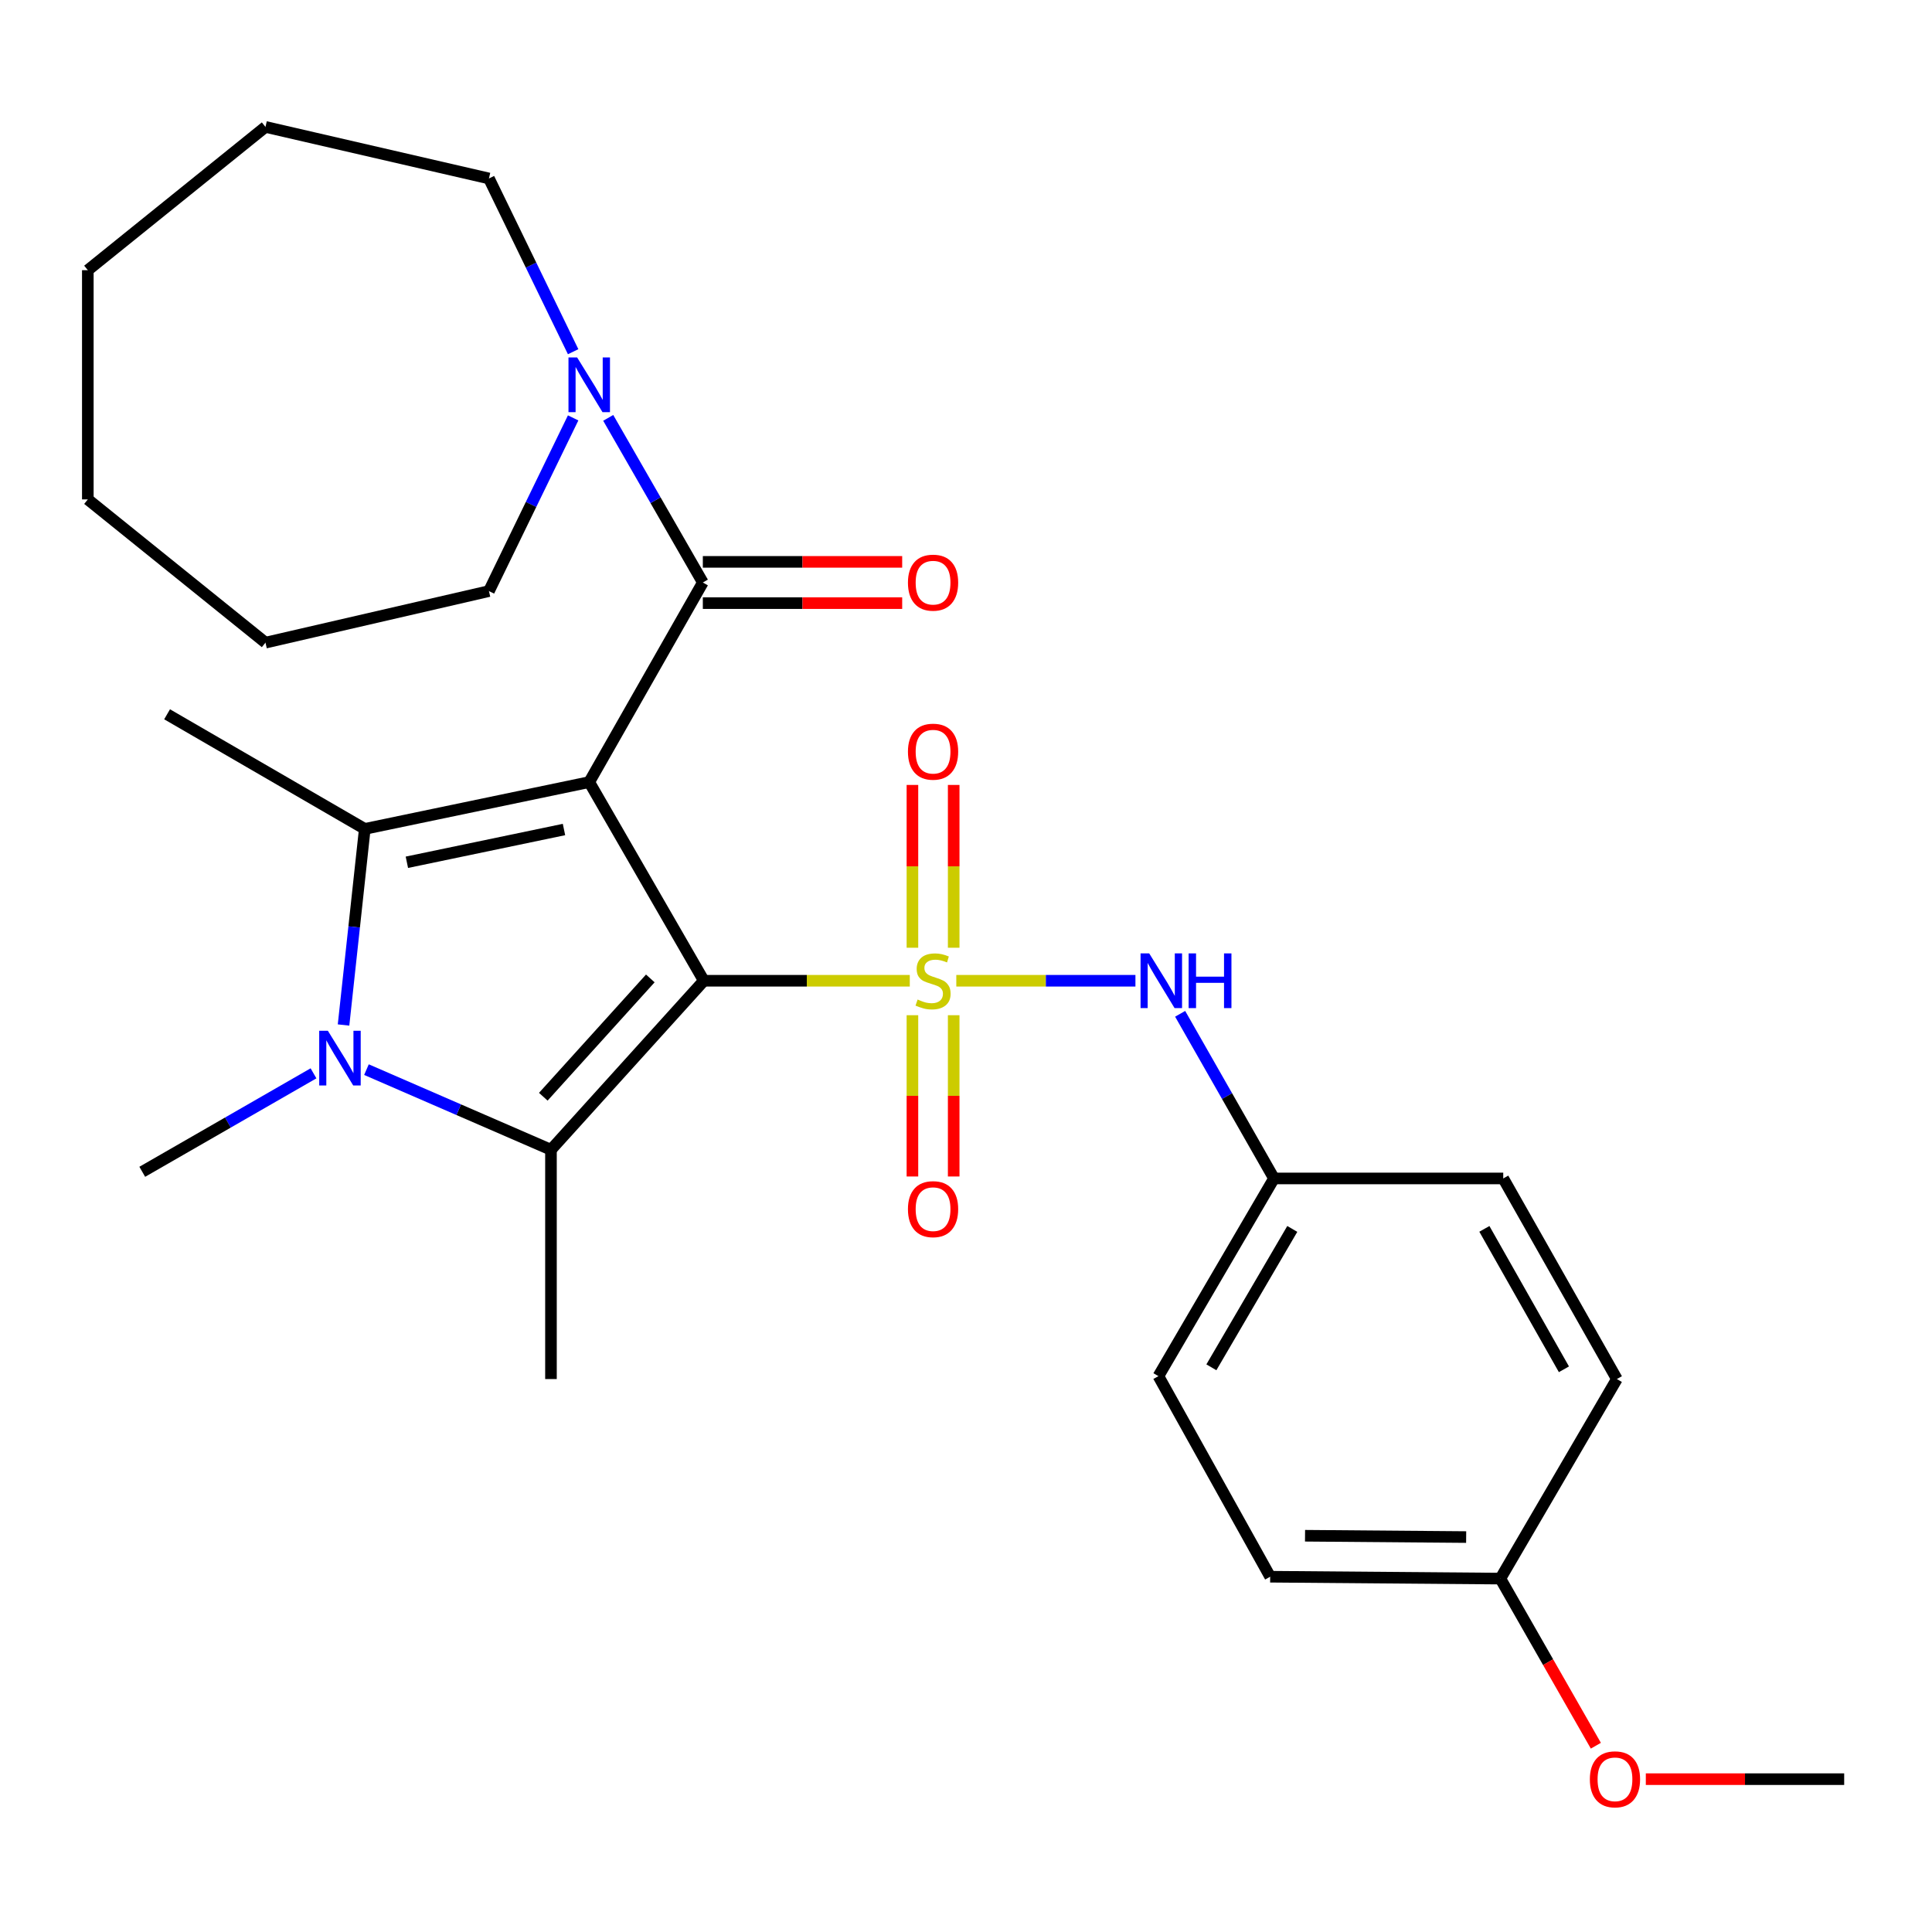 <?xml version='1.0' encoding='iso-8859-1'?>
<svg version='1.1' baseProfile='full'
              xmlns='http://www.w3.org/2000/svg'
                      xmlns:rdkit='http://www.rdkit.org/xml'
                      xmlns:xlink='http://www.w3.org/1999/xlink'
                  xml:space='preserve'
width='1000px' height='1000px' viewBox='0 0 1000 1000'>
<!-- END OF HEADER -->
<rect style='opacity:1.0;fill:#FFFFFF;stroke:none' width='1000' height='1000' x='0' y='0'> </rect>
<path class='bond-0' d='M 364.309,507.636 L 304.983,404.812' style='fill:none;fill-rule:evenodd;stroke:#000000;stroke-width:6px;stroke-linecap:butt;stroke-linejoin:miter;stroke-opacity:1' />
<path class='bond-1' d='M 364.309,507.636 L 417.606,507.636' style='fill:none;fill-rule:evenodd;stroke:#000000;stroke-width:6px;stroke-linecap:butt;stroke-linejoin:miter;stroke-opacity:1' />
<path class='bond-1' d='M 417.606,507.636 L 470.904,507.636' style='fill:none;fill-rule:evenodd;stroke:#CCCC00;stroke-width:6px;stroke-linecap:butt;stroke-linejoin:miter;stroke-opacity:1' />
<path class='bond-2' d='M 364.309,507.636 L 285.18,595.118' style='fill:none;fill-rule:evenodd;stroke:#000000;stroke-width:6px;stroke-linecap:butt;stroke-linejoin:miter;stroke-opacity:1' />
<path class='bond-2' d='M 336.6,506.431 L 281.21,567.669' style='fill:none;fill-rule:evenodd;stroke:#000000;stroke-width:6px;stroke-linecap:butt;stroke-linejoin:miter;stroke-opacity:1' />
<path class='bond-3' d='M 304.983,404.812 L 188.81,429.041' style='fill:none;fill-rule:evenodd;stroke:#000000;stroke-width:6px;stroke-linecap:butt;stroke-linejoin:miter;stroke-opacity:1' />
<path class='bond-3' d='M 291.918,429.354 L 210.597,446.314' style='fill:none;fill-rule:evenodd;stroke:#000000;stroke-width:6px;stroke-linecap:butt;stroke-linejoin:miter;stroke-opacity:1' />
<path class='bond-5' d='M 304.983,404.812 L 363.787,301.501' style='fill:none;fill-rule:evenodd;stroke:#000000;stroke-width:6px;stroke-linecap:butt;stroke-linejoin:miter;stroke-opacity:1' />
<path class='bond-6' d='M 494.983,507.636 L 541.341,507.636' style='fill:none;fill-rule:evenodd;stroke:#CCCC00;stroke-width:6px;stroke-linecap:butt;stroke-linejoin:miter;stroke-opacity:1' />
<path class='bond-6' d='M 541.341,507.636 L 587.699,507.636' style='fill:none;fill-rule:evenodd;stroke:#0000FF;stroke-width:6px;stroke-linecap:butt;stroke-linejoin:miter;stroke-opacity:1' />
<path class='bond-8' d='M 472.271,525.47 L 472.271,567.21' style='fill:none;fill-rule:evenodd;stroke:#CCCC00;stroke-width:6px;stroke-linecap:butt;stroke-linejoin:miter;stroke-opacity:1' />
<path class='bond-8' d='M 472.271,567.21 L 472.271,608.95' style='fill:none;fill-rule:evenodd;stroke:#FF0000;stroke-width:6px;stroke-linecap:butt;stroke-linejoin:miter;stroke-opacity:1' />
<path class='bond-8' d='M 493.628,525.47 L 493.628,567.21' style='fill:none;fill-rule:evenodd;stroke:#CCCC00;stroke-width:6px;stroke-linecap:butt;stroke-linejoin:miter;stroke-opacity:1' />
<path class='bond-8' d='M 493.628,567.21 L 493.628,608.95' style='fill:none;fill-rule:evenodd;stroke:#FF0000;stroke-width:6px;stroke-linecap:butt;stroke-linejoin:miter;stroke-opacity:1' />
<path class='bond-9' d='M 493.628,490.55 L 493.628,448.416' style='fill:none;fill-rule:evenodd;stroke:#CCCC00;stroke-width:6px;stroke-linecap:butt;stroke-linejoin:miter;stroke-opacity:1' />
<path class='bond-9' d='M 493.628,448.416 L 493.628,406.283' style='fill:none;fill-rule:evenodd;stroke:#FF0000;stroke-width:6px;stroke-linecap:butt;stroke-linejoin:miter;stroke-opacity:1' />
<path class='bond-9' d='M 472.271,490.55 L 472.271,448.416' style='fill:none;fill-rule:evenodd;stroke:#CCCC00;stroke-width:6px;stroke-linecap:butt;stroke-linejoin:miter;stroke-opacity:1' />
<path class='bond-9' d='M 472.271,448.416 L 472.271,406.283' style='fill:none;fill-rule:evenodd;stroke:#FF0000;stroke-width:6px;stroke-linecap:butt;stroke-linejoin:miter;stroke-opacity:1' />
<path class='bond-4' d='M 285.18,595.118 L 237.429,574.379' style='fill:none;fill-rule:evenodd;stroke:#000000;stroke-width:6px;stroke-linecap:butt;stroke-linejoin:miter;stroke-opacity:1' />
<path class='bond-4' d='M 237.429,574.379 L 189.677,553.639' style='fill:none;fill-rule:evenodd;stroke:#0000FF;stroke-width:6px;stroke-linecap:butt;stroke-linejoin:miter;stroke-opacity:1' />
<path class='bond-14' d='M 285.18,595.118 L 285.18,713.795' style='fill:none;fill-rule:evenodd;stroke:#000000;stroke-width:6px;stroke-linecap:butt;stroke-linejoin:miter;stroke-opacity:1' />
<path class='bond-13' d='M 188.81,429.041 L 86.484,369.714' style='fill:none;fill-rule:evenodd;stroke:#000000;stroke-width:6px;stroke-linecap:butt;stroke-linejoin:miter;stroke-opacity:1' />
<path class='bond-28' d='M 188.81,429.041 L 183.314,479.789' style='fill:none;fill-rule:evenodd;stroke:#000000;stroke-width:6px;stroke-linecap:butt;stroke-linejoin:miter;stroke-opacity:1' />
<path class='bond-28' d='M 183.314,479.789 L 177.817,530.538' style='fill:none;fill-rule:evenodd;stroke:#0000FF;stroke-width:6px;stroke-linecap:butt;stroke-linejoin:miter;stroke-opacity:1' />
<path class='bond-12' d='M 162.269,555.554 L 117.952,581.037' style='fill:none;fill-rule:evenodd;stroke:#0000FF;stroke-width:6px;stroke-linecap:butt;stroke-linejoin:miter;stroke-opacity:1' />
<path class='bond-12' d='M 117.952,581.037 L 73.635,606.521' style='fill:none;fill-rule:evenodd;stroke:#000000;stroke-width:6px;stroke-linecap:butt;stroke-linejoin:miter;stroke-opacity:1' />
<path class='bond-7' d='M 363.787,301.501 L 339.301,258.894' style='fill:none;fill-rule:evenodd;stroke:#000000;stroke-width:6px;stroke-linecap:butt;stroke-linejoin:miter;stroke-opacity:1' />
<path class='bond-7' d='M 339.301,258.894 L 314.816,216.286' style='fill:none;fill-rule:evenodd;stroke:#0000FF;stroke-width:6px;stroke-linecap:butt;stroke-linejoin:miter;stroke-opacity:1' />
<path class='bond-10' d='M 363.787,312.18 L 415.379,312.18' style='fill:none;fill-rule:evenodd;stroke:#000000;stroke-width:6px;stroke-linecap:butt;stroke-linejoin:miter;stroke-opacity:1' />
<path class='bond-10' d='M 415.379,312.18 L 466.971,312.18' style='fill:none;fill-rule:evenodd;stroke:#FF0000;stroke-width:6px;stroke-linecap:butt;stroke-linejoin:miter;stroke-opacity:1' />
<path class='bond-10' d='M 363.787,290.822 L 415.379,290.822' style='fill:none;fill-rule:evenodd;stroke:#000000;stroke-width:6px;stroke-linecap:butt;stroke-linejoin:miter;stroke-opacity:1' />
<path class='bond-10' d='M 415.379,290.822 L 466.971,290.822' style='fill:none;fill-rule:evenodd;stroke:#FF0000;stroke-width:6px;stroke-linecap:butt;stroke-linejoin:miter;stroke-opacity:1' />
<path class='bond-11' d='M 610.842,524.741 L 635.132,567.351' style='fill:none;fill-rule:evenodd;stroke:#0000FF;stroke-width:6px;stroke-linecap:butt;stroke-linejoin:miter;stroke-opacity:1' />
<path class='bond-11' d='M 635.132,567.351 L 659.421,609.962' style='fill:none;fill-rule:evenodd;stroke:#000000;stroke-width:6px;stroke-linecap:butt;stroke-linejoin:miter;stroke-opacity:1' />
<path class='bond-20' d='M 296.657,182.047 L 274.865,137.212' style='fill:none;fill-rule:evenodd;stroke:#0000FF;stroke-width:6px;stroke-linecap:butt;stroke-linejoin:miter;stroke-opacity:1' />
<path class='bond-20' d='M 274.865,137.212 L 253.073,92.376' style='fill:none;fill-rule:evenodd;stroke:#000000;stroke-width:6px;stroke-linecap:butt;stroke-linejoin:miter;stroke-opacity:1' />
<path class='bond-21' d='M 296.656,216.303 L 274.864,261.127' style='fill:none;fill-rule:evenodd;stroke:#0000FF;stroke-width:6px;stroke-linecap:butt;stroke-linejoin:miter;stroke-opacity:1' />
<path class='bond-21' d='M 274.864,261.127 L 253.073,305.951' style='fill:none;fill-rule:evenodd;stroke:#000000;stroke-width:6px;stroke-linecap:butt;stroke-linejoin:miter;stroke-opacity:1' />
<path class='bond-16' d='M 659.421,609.962 L 778.074,609.962' style='fill:none;fill-rule:evenodd;stroke:#000000;stroke-width:6px;stroke-linecap:butt;stroke-linejoin:miter;stroke-opacity:1' />
<path class='bond-17' d='M 659.421,609.962 L 599.597,712.288' style='fill:none;fill-rule:evenodd;stroke:#000000;stroke-width:6px;stroke-linecap:butt;stroke-linejoin:miter;stroke-opacity:1' />
<path class='bond-17' d='M 668.885,636.09 L 627.008,707.718' style='fill:none;fill-rule:evenodd;stroke:#000000;stroke-width:6px;stroke-linecap:butt;stroke-linejoin:miter;stroke-opacity:1' />
<path class='bond-15' d='M 776.579,817.081 L 657.44,816.108' style='fill:none;fill-rule:evenodd;stroke:#000000;stroke-width:6px;stroke-linecap:butt;stroke-linejoin:miter;stroke-opacity:1' />
<path class='bond-15' d='M 758.882,795.579 L 675.485,794.898' style='fill:none;fill-rule:evenodd;stroke:#000000;stroke-width:6px;stroke-linecap:butt;stroke-linejoin:miter;stroke-opacity:1' />
<path class='bond-22' d='M 776.579,817.081 L 801.296,860.331' style='fill:none;fill-rule:evenodd;stroke:#000000;stroke-width:6px;stroke-linecap:butt;stroke-linejoin:miter;stroke-opacity:1' />
<path class='bond-22' d='M 801.296,860.331 L 826.013,903.581' style='fill:none;fill-rule:evenodd;stroke:#FF0000;stroke-width:6px;stroke-linecap:butt;stroke-linejoin:miter;stroke-opacity:1' />
<path class='bond-29' d='M 776.579,817.081 L 836.89,713.795' style='fill:none;fill-rule:evenodd;stroke:#000000;stroke-width:6px;stroke-linecap:butt;stroke-linejoin:miter;stroke-opacity:1' />
<path class='bond-19' d='M 778.074,609.962 L 836.89,713.795' style='fill:none;fill-rule:evenodd;stroke:#000000;stroke-width:6px;stroke-linecap:butt;stroke-linejoin:miter;stroke-opacity:1' />
<path class='bond-19' d='M 768.313,636.063 L 809.484,708.746' style='fill:none;fill-rule:evenodd;stroke:#000000;stroke-width:6px;stroke-linecap:butt;stroke-linejoin:miter;stroke-opacity:1' />
<path class='bond-18' d='M 599.597,712.288 L 657.44,816.108' style='fill:none;fill-rule:evenodd;stroke:#000000;stroke-width:6px;stroke-linecap:butt;stroke-linejoin:miter;stroke-opacity:1' />
<path class='bond-25' d='M 253.073,92.376 L 137.41,65.691' style='fill:none;fill-rule:evenodd;stroke:#000000;stroke-width:6px;stroke-linecap:butt;stroke-linejoin:miter;stroke-opacity:1' />
<path class='bond-24' d='M 253.073,305.951 L 137.41,332.636' style='fill:none;fill-rule:evenodd;stroke:#000000;stroke-width:6px;stroke-linecap:butt;stroke-linejoin:miter;stroke-opacity:1' />
<path class='bond-23' d='M 851.871,920.89 L 903.208,920.89' style='fill:none;fill-rule:evenodd;stroke:#FF0000;stroke-width:6px;stroke-linecap:butt;stroke-linejoin:miter;stroke-opacity:1' />
<path class='bond-23' d='M 903.208,920.89 L 954.545,920.89' style='fill:none;fill-rule:evenodd;stroke:#000000;stroke-width:6px;stroke-linecap:butt;stroke-linejoin:miter;stroke-opacity:1' />
<path class='bond-27' d='M 137.41,332.636 L 45.455,258.49' style='fill:none;fill-rule:evenodd;stroke:#000000;stroke-width:6px;stroke-linecap:butt;stroke-linejoin:miter;stroke-opacity:1' />
<path class='bond-26' d='M 137.41,65.691 L 45.455,139.849' style='fill:none;fill-rule:evenodd;stroke:#000000;stroke-width:6px;stroke-linecap:butt;stroke-linejoin:miter;stroke-opacity:1' />
<path class='bond-30' d='M 45.455,139.849 L 45.455,258.49' style='fill:none;fill-rule:evenodd;stroke:#000000;stroke-width:6px;stroke-linecap:butt;stroke-linejoin:miter;stroke-opacity:1' />
<path  class='atom-2' d='M 474.95 517.356
Q 475.27 517.476, 476.59 518.036
Q 477.91 518.596, 479.35 518.956
Q 480.83 519.276, 482.27 519.276
Q 484.95 519.276, 486.51 517.996
Q 488.07 516.676, 488.07 514.396
Q 488.07 512.836, 487.27 511.876
Q 486.51 510.916, 485.31 510.396
Q 484.11 509.876, 482.11 509.276
Q 479.59 508.516, 478.07 507.796
Q 476.59 507.076, 475.51 505.556
Q 474.47 504.036, 474.47 501.476
Q 474.47 497.916, 476.87 495.716
Q 479.31 493.516, 484.11 493.516
Q 487.39 493.516, 491.11 495.076
L 490.19 498.156
Q 486.79 496.756, 484.23 496.756
Q 481.47 496.756, 479.95 497.916
Q 478.43 499.036, 478.47 500.996
Q 478.47 502.516, 479.23 503.436
Q 480.03 504.356, 481.15 504.876
Q 482.31 505.396, 484.23 505.996
Q 486.79 506.796, 488.31 507.596
Q 489.83 508.396, 490.91 510.036
Q 492.03 511.636, 492.03 514.396
Q 492.03 518.316, 489.39 520.436
Q 486.79 522.516, 482.43 522.516
Q 479.91 522.516, 477.99 521.956
Q 476.11 521.436, 473.87 520.516
L 474.95 517.356
' fill='#CCCC00'/>
<path  class='atom-5' d='M 169.7 533.521
L 178.98 548.521
Q 179.9 550.001, 181.38 552.681
Q 182.86 555.361, 182.94 555.521
L 182.94 533.521
L 186.7 533.521
L 186.7 561.841
L 182.82 561.841
L 172.86 545.441
Q 171.7 543.521, 170.46 541.321
Q 169.26 539.121, 168.9 538.441
L 168.9 561.841
L 165.22 561.841
L 165.22 533.521
L 169.7 533.521
' fill='#0000FF'/>
<path  class='atom-7' d='M 594.832 493.476
L 604.112 508.476
Q 605.032 509.956, 606.512 512.636
Q 607.992 515.316, 608.072 515.476
L 608.072 493.476
L 611.832 493.476
L 611.832 521.796
L 607.952 521.796
L 597.992 505.396
Q 596.832 503.476, 595.592 501.276
Q 594.392 499.076, 594.032 498.396
L 594.032 521.796
L 590.352 521.796
L 590.352 493.476
L 594.832 493.476
' fill='#0000FF'/>
<path  class='atom-7' d='M 615.232 493.476
L 619.072 493.476
L 619.072 505.516
L 633.552 505.516
L 633.552 493.476
L 637.392 493.476
L 637.392 521.796
L 633.552 521.796
L 633.552 508.716
L 619.072 508.716
L 619.072 521.796
L 615.232 521.796
L 615.232 493.476
' fill='#0000FF'/>
<path  class='atom-8' d='M 298.723 185.015
L 308.003 200.015
Q 308.923 201.495, 310.403 204.175
Q 311.883 206.855, 311.963 207.015
L 311.963 185.015
L 315.723 185.015
L 315.723 213.335
L 311.843 213.335
L 301.883 196.935
Q 300.723 195.015, 299.483 192.815
Q 298.283 190.615, 297.923 189.935
L 297.923 213.335
L 294.243 213.335
L 294.243 185.015
L 298.723 185.015
' fill='#0000FF'/>
<path  class='atom-9' d='M 469.95 625.858
Q 469.95 619.058, 473.31 615.258
Q 476.67 611.458, 482.95 611.458
Q 489.23 611.458, 492.59 615.258
Q 495.95 619.058, 495.95 625.858
Q 495.95 632.738, 492.55 636.658
Q 489.15 640.538, 482.95 640.538
Q 476.71 640.538, 473.31 636.658
Q 469.95 632.778, 469.95 625.858
M 482.95 637.338
Q 487.27 637.338, 489.59 634.458
Q 491.95 631.538, 491.95 625.858
Q 491.95 620.298, 489.59 617.498
Q 487.27 614.658, 482.95 614.658
Q 478.63 614.658, 476.27 617.458
Q 473.95 620.258, 473.95 625.858
Q 473.95 631.578, 476.27 634.458
Q 478.63 637.338, 482.95 637.338
' fill='#FF0000'/>
<path  class='atom-10' d='M 469.95 389.064
Q 469.95 382.264, 473.31 378.464
Q 476.67 374.664, 482.95 374.664
Q 489.23 374.664, 492.59 378.464
Q 495.95 382.264, 495.95 389.064
Q 495.95 395.944, 492.55 399.864
Q 489.15 403.744, 482.95 403.744
Q 476.71 403.744, 473.31 399.864
Q 469.95 395.984, 469.95 389.064
M 482.95 400.544
Q 487.27 400.544, 489.59 397.664
Q 491.95 394.744, 491.95 389.064
Q 491.95 383.504, 489.59 380.704
Q 487.27 377.864, 482.95 377.864
Q 478.63 377.864, 476.27 380.664
Q 473.95 383.464, 473.95 389.064
Q 473.95 394.784, 476.27 397.664
Q 478.63 400.544, 482.95 400.544
' fill='#FF0000'/>
<path  class='atom-11' d='M 469.95 301.581
Q 469.95 294.781, 473.31 290.981
Q 476.67 287.181, 482.95 287.181
Q 489.23 287.181, 492.59 290.981
Q 495.95 294.781, 495.95 301.581
Q 495.95 308.461, 492.55 312.381
Q 489.15 316.261, 482.95 316.261
Q 476.71 316.261, 473.31 312.381
Q 469.95 308.501, 469.95 301.581
M 482.95 313.061
Q 487.27 313.061, 489.59 310.181
Q 491.95 307.261, 491.95 301.581
Q 491.95 296.021, 489.59 293.221
Q 487.27 290.381, 482.95 290.381
Q 478.63 290.381, 476.27 293.181
Q 473.95 295.981, 473.95 301.581
Q 473.95 307.301, 476.27 310.181
Q 478.63 313.061, 482.95 313.061
' fill='#FF0000'/>
<path  class='atom-23' d='M 822.905 920.97
Q 822.905 914.17, 826.265 910.37
Q 829.625 906.57, 835.905 906.57
Q 842.185 906.57, 845.545 910.37
Q 848.905 914.17, 848.905 920.97
Q 848.905 927.85, 845.505 931.77
Q 842.105 935.65, 835.905 935.65
Q 829.665 935.65, 826.265 931.77
Q 822.905 927.89, 822.905 920.97
M 835.905 932.45
Q 840.225 932.45, 842.545 929.57
Q 844.905 926.65, 844.905 920.97
Q 844.905 915.41, 842.545 912.61
Q 840.225 909.77, 835.905 909.77
Q 831.585 909.77, 829.225 912.57
Q 826.905 915.37, 826.905 920.97
Q 826.905 926.69, 829.225 929.57
Q 831.585 932.45, 835.905 932.45
' fill='#FF0000'/>
</svg>

